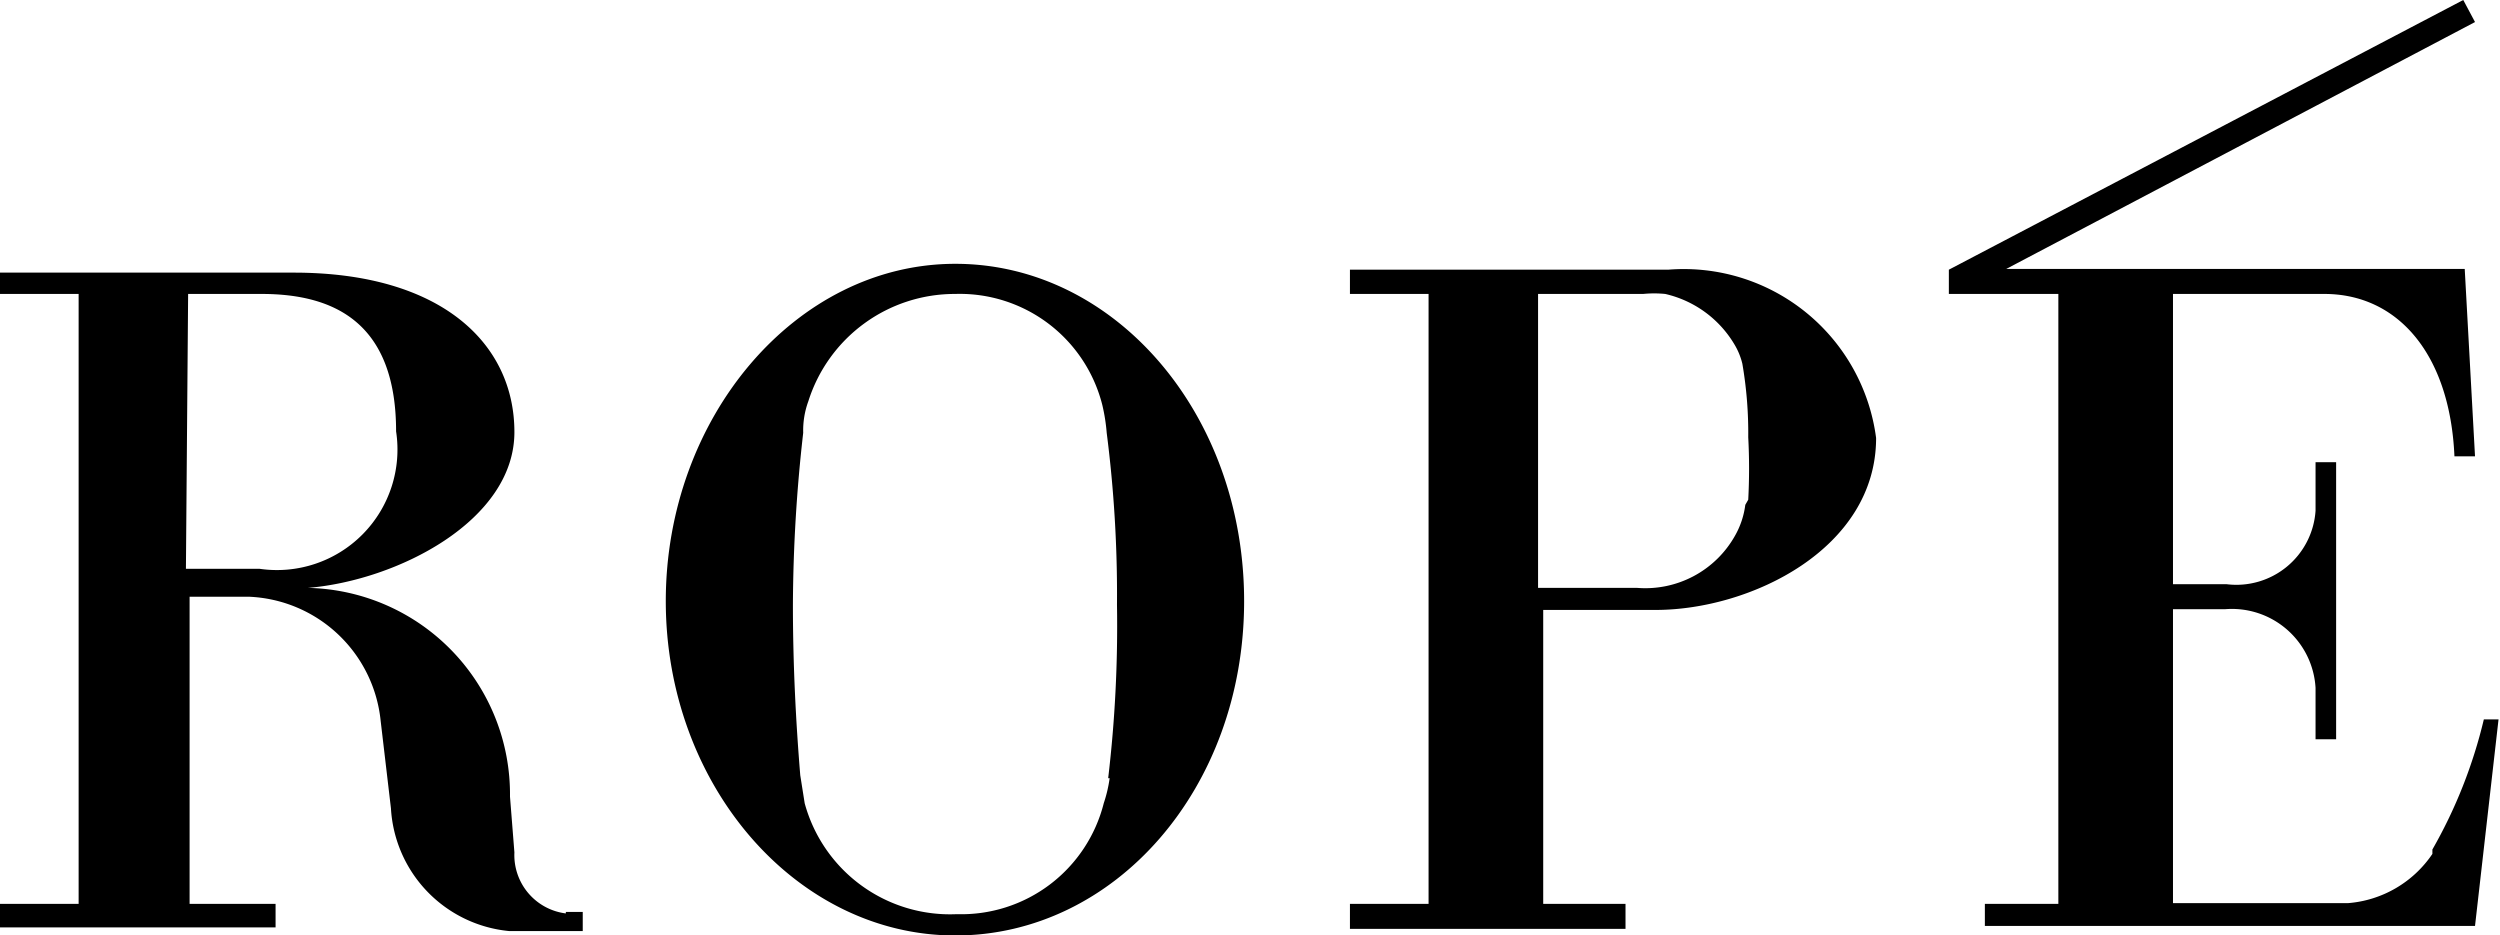<svg xmlns="http://www.w3.org/2000/svg" viewBox="0 0 34.02 12.73"><title>logo_rope</title><path d="M7.7,12.43A.8.8,0,0,1,7,11.6l-.06-.76A2.81,2.81,0,0,0,4.19,8C5.4,7.9,7,7.09,7,5.88S6,3.71,4,3.71H0V4H1.07v8.3H0v.32H3.75v-.32H2.58V8.12h.8a1.88,1.88,0,0,1,1.8,1.69L5.32,11a1.78,1.78,0,0,0,1.61,1.67c.54,0,1,0,1,0v-.26H7.7M2.56,4h1c1,0,1.83.4,1.83,1.87A1.64,1.64,0,0,1,3.53,7.74h-1Z"/><path d="M13,3.59c-2.17,0-3.94,2.09-3.94,4.59s1.77,4.55,3.94,4.55,3.93-2,3.93-4.55S15.17,3.59,13,3.59m2.1,7a1.85,1.85,0,0,1-.08.34,2,2,0,0,1-2,1.51,2.05,2.05,0,0,1-2.07-1.51l-.06-.38c-.06-.73-.1-1.5-.1-2.32a21.34,21.34,0,0,1,.14-2.34A1.16,1.16,0,0,1,11,5.46,2.09,2.09,0,0,1,13,4a2,2,0,0,1,2,1.51,2.5,2.5,0,0,1,.06.38,17.32,17.32,0,0,1,.14,2.34,17.65,17.65,0,0,1-.12,2.36"/><path d="M22.7,3.67H18.37V4h1.07v8.3H18.37v.34h3.75v-.34H21v-4h1.53c1.29,0,3-.83,3-2.34A2.64,2.64,0,0,0,22.7,3.67m1.05,3.2a1.14,1.14,0,0,1-.14.42A1.4,1.4,0,0,1,22.28,8H20.93V4h1.43a1.54,1.54,0,0,1,.3,0,1.48,1.48,0,0,1,.95.7.93.93,0,0,1,.1.25,5.55,5.55,0,0,1,.08,1,8,8,0,0,1,0,.85"/><path d="M34,9.79H33.8a6.67,6.67,0,0,1-.7,1.77s0,0,0,.06h0a1.53,1.53,0,0,1-1.15.67H29.57v-4h.71a1.14,1.14,0,0,1,1.23,1.07l0,.7h.28V6.29h-.28l0,.66a1.08,1.08,0,0,1-1.21,1h-.73V4h2.06c1,0,1.71.82,1.77,2.21h.28l-.14-2.55H27.3L33.68.3,33.52,0l-7,3.67V4h1.49v8.3h-1v.3h6.67Z"/></svg>